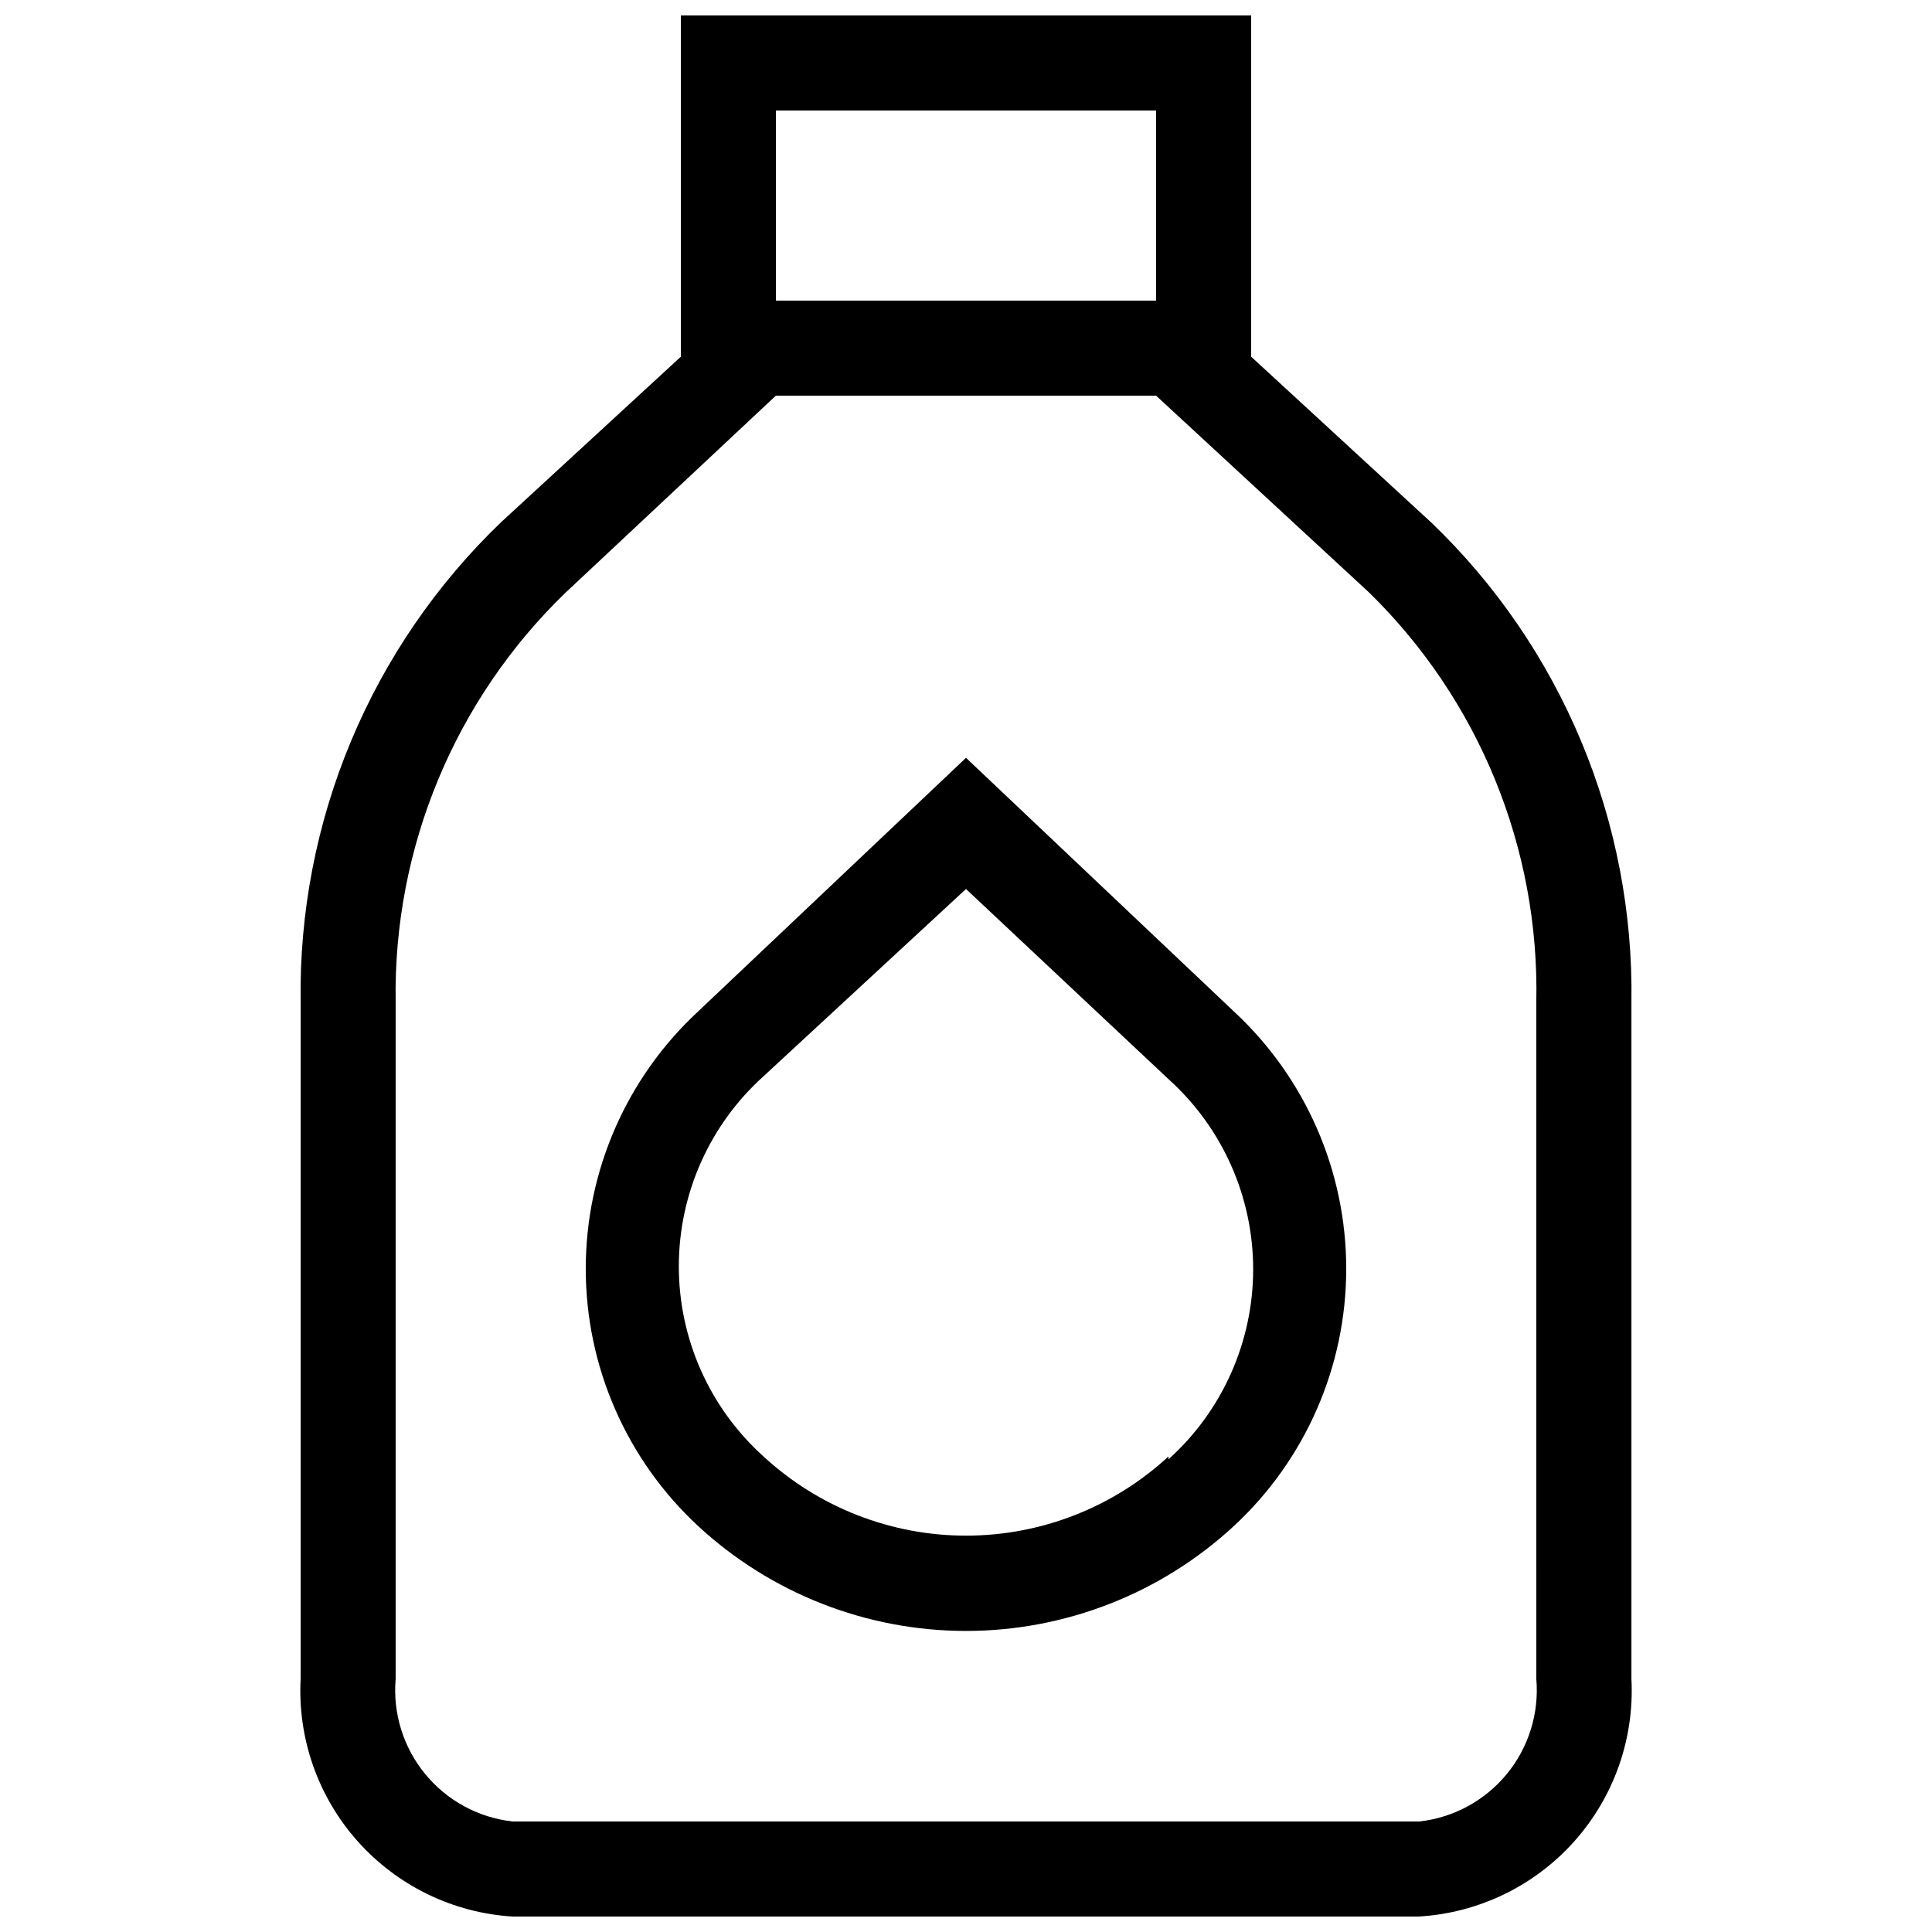<?xml version="1.0" encoding="UTF-8"?>
<!-- Uploaded to: ICON Repo, www.svgrepo.com, Generator: ICON Repo Mixer Tools -->
<svg width="800px" height="800px" version="1.1" viewBox="144 144 512 512" xmlns="http://www.w3.org/2000/svg">
 <defs>
  <clipPath id="a">
   <path d="m223 148.09h354v503.81h-354z"/>
  </clipPath>
 </defs>
 <g clip-path="url(#a)">
  <path d="m523.18 282.36-47.609-43.832v-90.434h-151.14v90.434l-47.609 43.832c-17.113 16.422-30.668 36.191-39.812 58.074-9.145 21.887-13.684 45.422-13.34 69.137v179.36c-0.824 15.781 4.613 31.254 15.133 43.047 10.52 11.793 25.27 18.957 41.043 19.93h240.07c15.816-0.91 30.633-8.043 41.207-19.844 10.57-11.801 16.043-27.309 15.219-43.133v-179.36c0.359-23.719-4.176-47.258-13.32-69.145s-22.703-41.656-39.832-58.066zm-173.56-109.07h100.76v50.379h-100.76zm201.52 415.64v-0.004c0.781 9.094-2.023 18.133-7.809 25.191-5.789 7.059-14.105 11.578-23.176 12.594h-240.32c-9.07-1.016-17.387-5.535-23.172-12.594-5.789-7.059-8.59-16.098-7.812-25.191v-179.36c-0.652-40.871 15.676-80.184 45.09-108.57l55.672-52.145h100.76l56.426 52.145c29.164 28.5 45.215 67.805 44.336 108.57z"/>
 </g>
 <path d="m400 344.83-71.039 67.258c-18.957 17.59-29.73 42.281-29.73 68.141s10.773 50.551 29.73 68.141c19.324 17.898 44.695 27.844 71.039 27.844 26.34 0 51.711-9.945 71.035-27.844 18.957-17.59 29.73-42.281 29.73-68.141s-10.773-50.551-29.73-68.141zm53.656 185.15h-0.004c-14.609 13.492-33.766 20.98-53.652 20.98s-39.047-7.488-53.656-20.98c-14.289-12.852-22.449-31.164-22.449-50.379 0-19.219 8.16-37.531 22.449-50.383l53.656-49.625 53.656 50.383h-0.004c14.289 12.852 22.449 31.164 22.449 50.379 0 19.219-8.16 37.531-22.449 50.383z"/>
</svg>